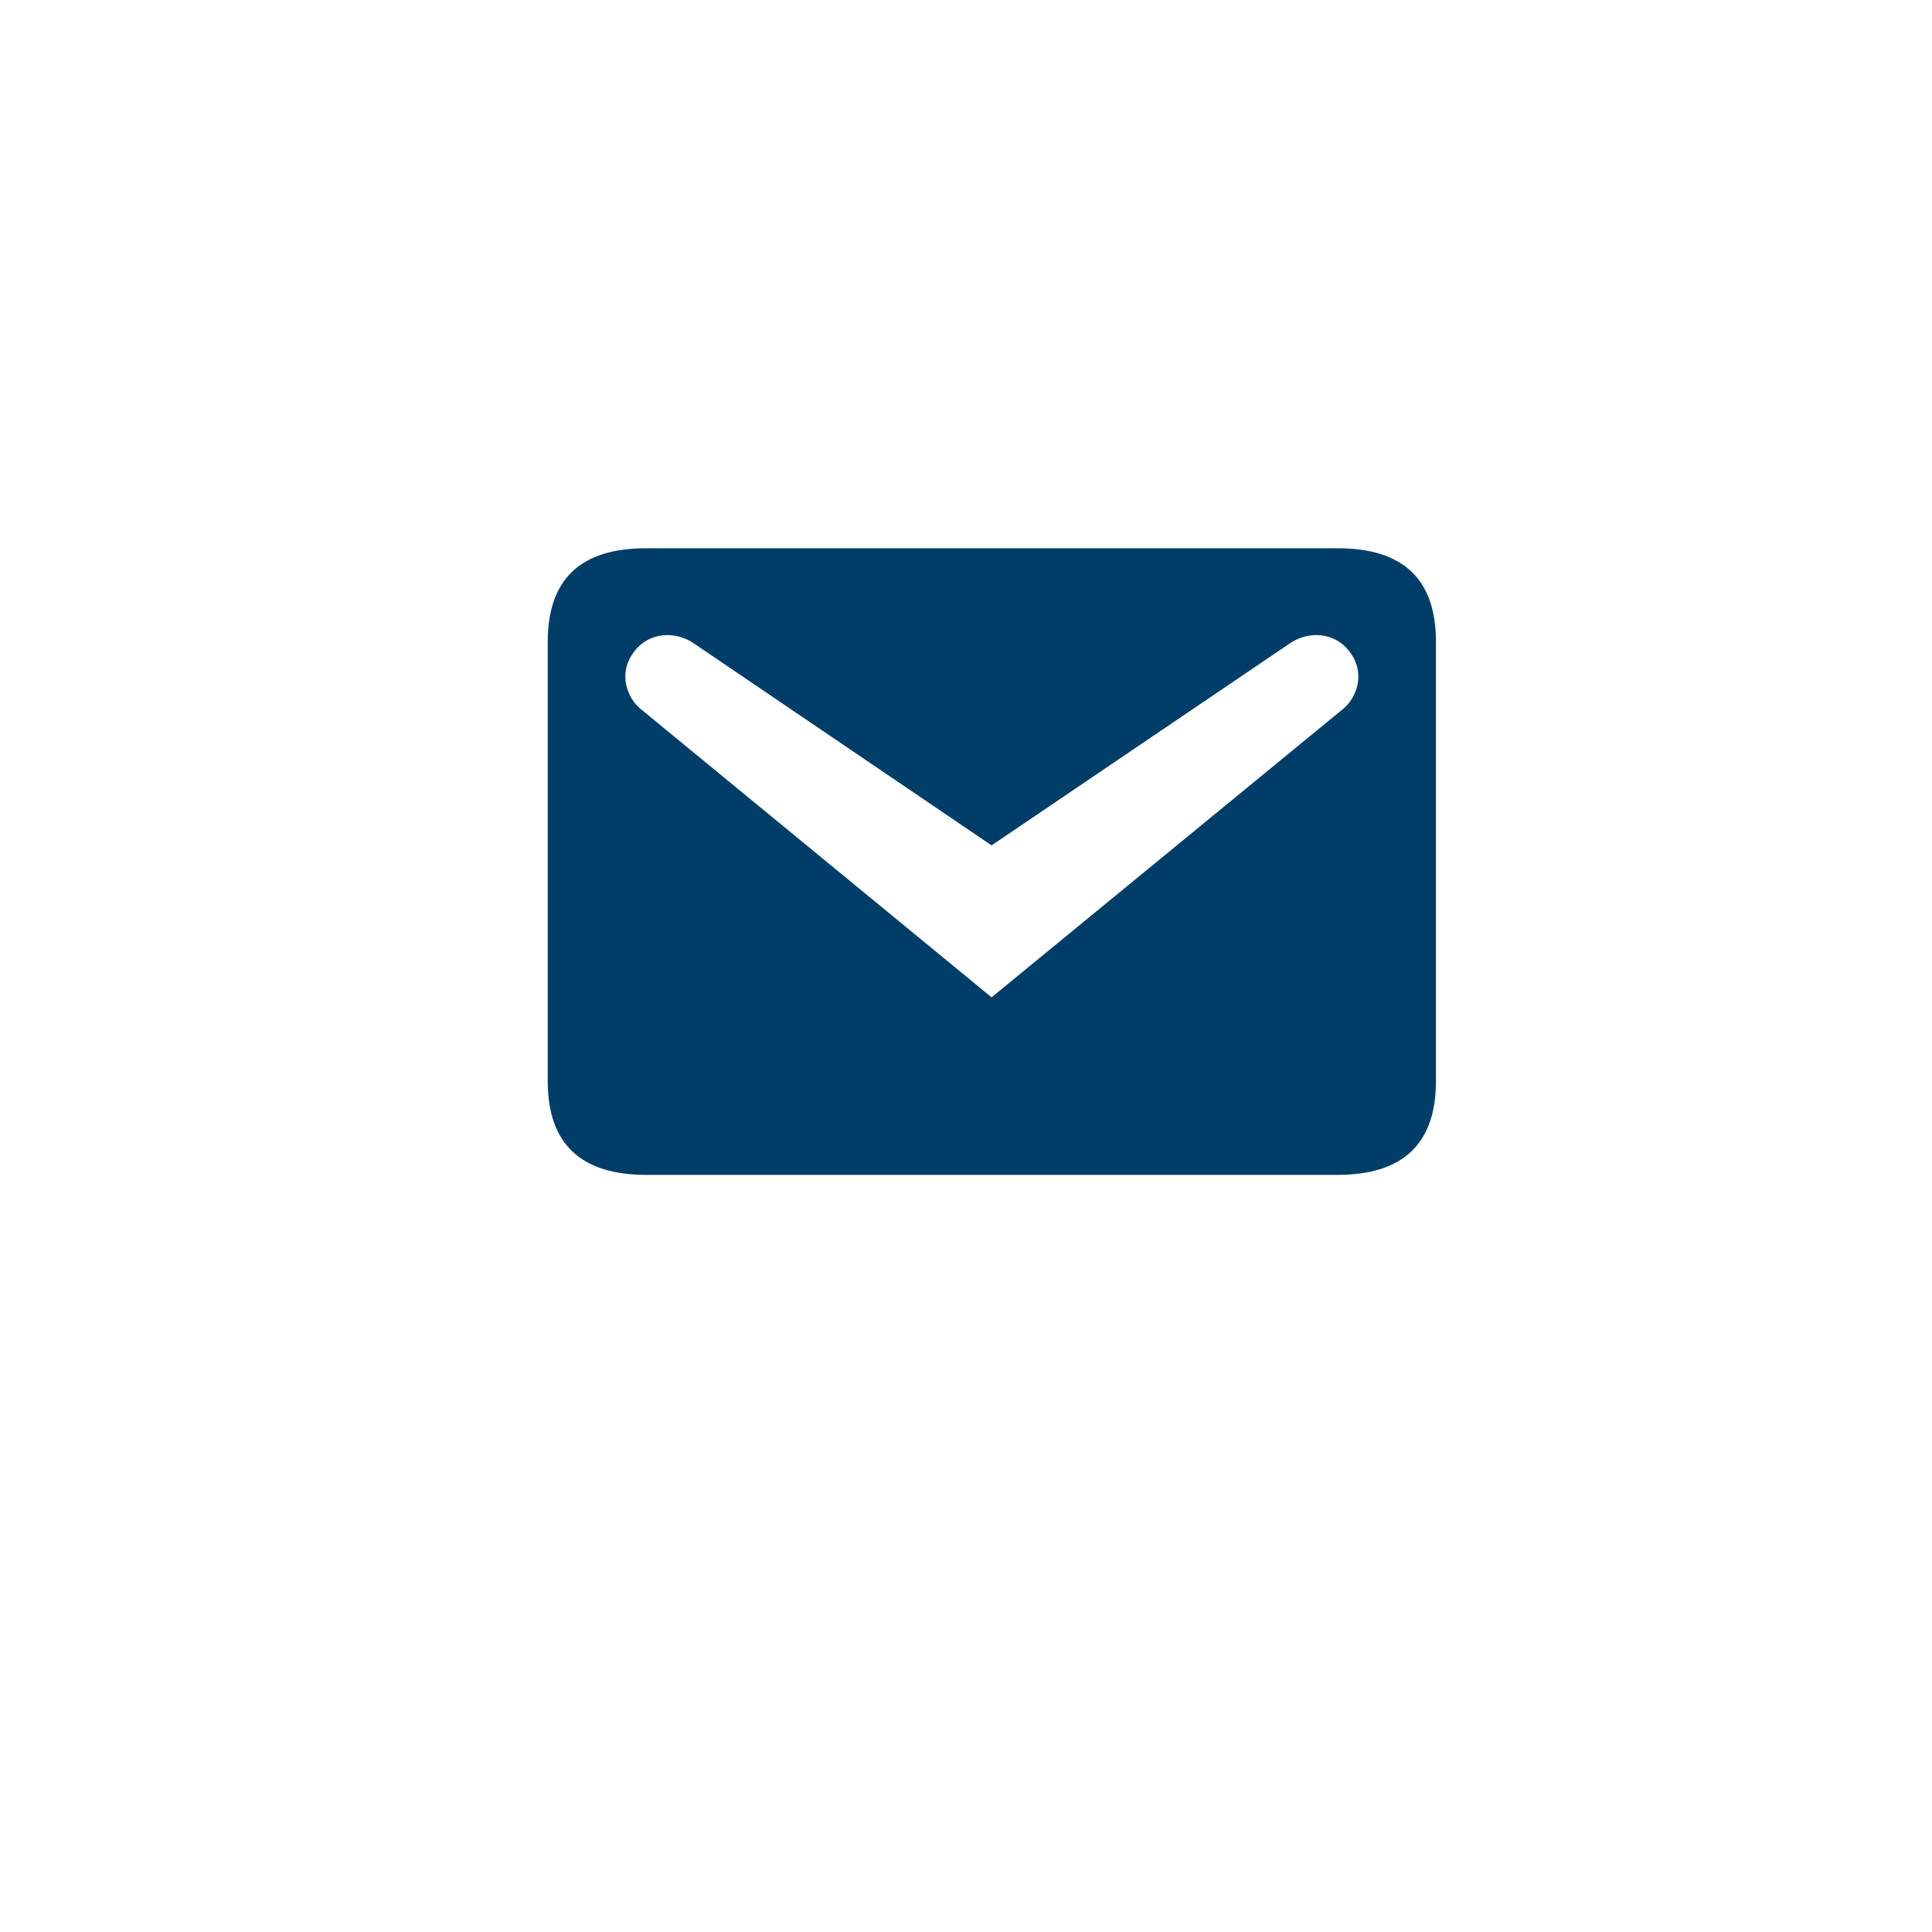 <svg width="74" height="74" viewBox="0 0 74 74" fill="none" xmlns="http://www.w3.org/2000/svg">
<g filter="url(#filter0_d_2_545)">
<rect x="9" y="5" width="56" height="56" rx="16" fill="white"/>
</g>
<path d="M24.74 21H51.24C53.74 21 55 22.18 55 24.58V41.42C55 43.8 53.74 45 51.24 45H24.74C22.24 45 20.98 43.8 20.98 41.42V24.58C20.98 22.18 22.24 21 24.74 21ZM37.98 38.2L51.46 27.14C51.94 26.74 52.32 25.82 51.72 25C51.14 24.18 50.08 24.16 49.38 24.66L37.98 32.38L26.6 24.66C25.9 24.16 24.84 24.18 24.26 25C23.66 25.82 24.04 26.74 24.52 27.14L37.98 38.2Z" fill="#003E6A"/>
<defs>
<filter id="filter0_d_2_545" x="0" y="0" width="74" height="74" filterUnits="userSpaceOnUse" color-interpolation-filters="sRGB">
<feFlood flood-opacity="0" result="BackgroundImageFix"/>
<feColorMatrix in="SourceAlpha" type="matrix" values="0 0 0 0 0 0 0 0 0 0 0 0 0 0 0 0 0 0 127 0" result="hardAlpha"/>
<feOffset dy="4"/>
<feGaussianBlur stdDeviation="4.5"/>
<feComposite in2="hardAlpha" operator="out"/>
<feColorMatrix type="matrix" values="0 0 0 0 0 0 0 0 0 0 0 0 0 0 0 0 0 0 0.25 0"/>
<feBlend mode="normal" in2="BackgroundImageFix" result="effect1_dropShadow_2_545"/>
<feBlend mode="normal" in="SourceGraphic" in2="effect1_dropShadow_2_545" result="shape"/>
</filter>
</defs>
</svg>

